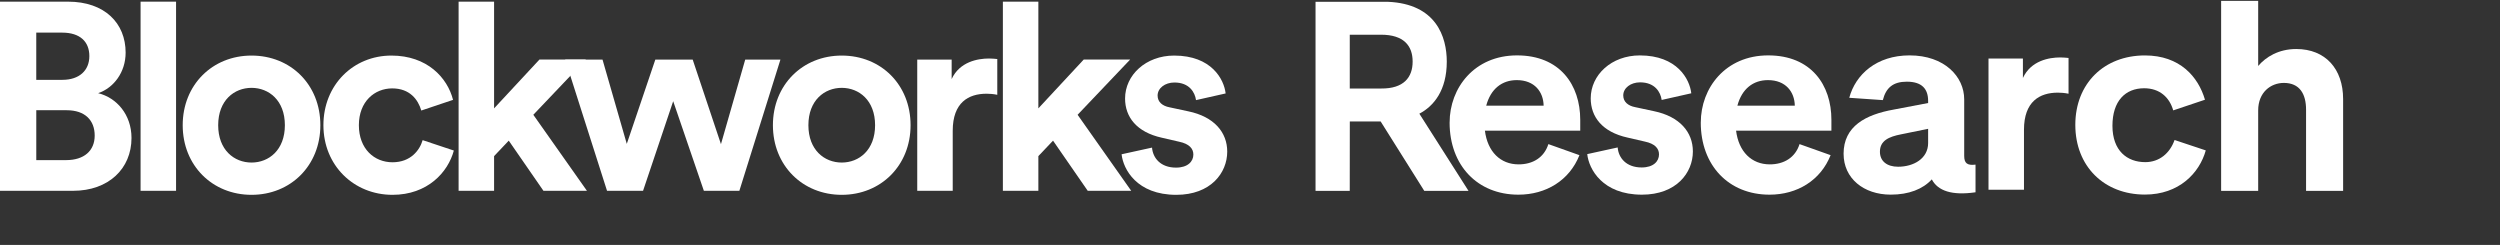 <?xml version="1.0" encoding="UTF-8"?>
<svg id="Layer_1" xmlns="http://www.w3.org/2000/svg" viewBox="0 0 1099.06 107.69">
  <rect x="0" y="0" width="1099.06" height="107.69" fill="#333333" stroke="none"/>
  <defs>
    <style>
      .cls-1 {
        fill: #fff;
      }
    </style>
  </defs>
  <g>
    <path class="cls-1" d="M29.9.73c16.18,0,25.33,9.5,25.33,22.4,0,8.56-5.16,15.48-12.08,17.83,8.09,1.99,14.66,9.38,14.66,19.7,0,13.49-10.09,23.22-25.68,23.22H0V.73h29.9ZM27.44,35.1c7.39,0,11.84-4.1,11.84-10.44s-4.1-10.32-11.96-10.32h-11.38v20.76h11.49ZM29.08,70.39c7.86,0,12.55-4.1,12.55-10.79s-4.22-11.14-12.31-11.14h-13.37v21.93h13.13Z"/>
    <g>
      <path class="cls-1" d="M61.8,83.89V.73h15.6v83.15h-15.6Z"/>
      <path class="cls-1" d="M140.84,55.04c0,17.71-13.02,30.61-30.26,30.61s-30.26-12.9-30.26-30.61,13.02-30.61,30.26-30.61,30.26,12.78,30.26,30.61ZM125.24,55.04c0-10.91-7.04-16.42-14.66-16.42s-14.66,5.51-14.66,16.42,7.04,16.42,14.66,16.42,14.66-5.51,14.66-16.42Z"/>
      <path class="cls-1" d="M157.77,55.04c0,10.44,6.8,16.3,14.78,16.3s11.96-5.28,13.25-9.73l13.72,4.57c-2.58,9.62-11.61,19.47-26.97,19.47-17,0-30.37-12.9-30.37-30.61s13.13-30.61,29.9-30.61c15.71,0,24.63,9.73,27.09,19.47l-13.96,4.69c-1.41-4.81-5.04-9.73-12.78-9.73s-14.66,5.75-14.66,16.18Z"/>
      <path class="cls-1" d="M234.46,50.46l23.57,33.42h-19.12l-15.25-22.05-6.45,6.8v15.25h-15.6V.73h15.6v46.91l19.94-21.46h20.41l-23.1,24.28Z"/>
      <path class="cls-1" d="M304.52,26.19l12.43,37.18,10.67-37.18h15.48l-18.06,57.7h-15.6l-13.49-39.4-13.25,39.4h-15.83l-18.41-57.7h16.42l10.67,37.06,12.55-37.06h16.42Z"/>
      <path class="cls-1" d="M400.31,55.04c0,17.71-13.02,30.61-30.26,30.61s-30.26-12.9-30.26-30.61,13.02-30.61,30.26-30.61,30.26,12.78,30.26,30.61ZM384.71,55.04c0-10.91-7.04-16.42-14.66-16.42s-14.66,5.51-14.66,16.42,7.04,16.42,14.66,16.42,14.66-5.51,14.66-16.42Z"/>
      <path class="cls-1" d="M438.42,41.67c-1.76-.35-3.28-.47-4.69-.47-7.97,0-14.89,3.87-14.89,16.3v26.39h-15.6V26.19h15.13v8.56c3.52-7.62,11.49-9.03,16.42-9.03,1.29,0,2.46.12,3.64.23v15.71Z"/>
      <path class="cls-1" d="M473.74,50.46l23.57,33.42h-19.12l-15.25-22.05-6.45,6.8v15.25h-15.6V.73h15.6v46.91l19.94-21.46h20.41l-23.1,24.28Z"/>
      <path class="cls-1" d="M506.46,64.89c.35,4.57,3.75,8.8,10.55,8.8,5.16,0,7.62-2.7,7.62-5.75,0-2.58-1.76-4.69-6.22-5.63l-7.62-1.76c-11.14-2.46-16.18-9.15-16.18-17.24,0-10.32,9.15-18.88,21.58-18.88,16.42,0,21.93,10.44,22.63,16.65l-13.02,2.93c-.47-3.4-2.93-7.74-9.5-7.74-4.1,0-7.39,2.46-7.39,5.75,0,2.81,2.11,4.57,5.28,5.16l8.21,1.76c11.38,2.35,17.12,9.26,17.12,17.71,0,9.38-7.27,19-22.4,19-17.36,0-23.34-11.26-24.04-17.83l13.37-2.93Z"/>
    </g>
  </g>
  <g>
    <path class="cls-1" d="M593.37,83.91h-15.03V.79h31.77c21.3.88,25.93,15.45,25.93,26.31,0,12.62-5.72,19.57-12.06,22.88l21.62,33.94h-19.45l-19.18-30.52h-13.56l-.03,30.52ZM607.2,38.91c9.89.09,13.83-4.88,13.83-11.84s-3.91-11.81-13.87-11.81l-13.77.02v23.63h13.8Z"/>
    <path class="cls-1" d="M637.29,53.85c0-15.14,10.8-29.5,29.64-29.5s27.78,12.95,27.78,28.34v4.75h-41.91c1.16,9.26,6.83,14.82,14.82,14.82,6.25,0,11.23-3.01,13.08-8.91l13.66,4.86c-4.4,11.11-14.7,17.37-26.86,17.37-17.94,0-30.22-12.85-30.22-31.72ZM653.38,46.45h25.24c-.12-6.02-3.94-11.23-11.81-11.23-6.48,0-11.46,3.82-13.43,11.23Z"/>
    <path class="cls-1" d="M909.37,41.2c-1.76-.35-3.28-.47-4.69-.47-7.97,0-14.89,3.87-14.89,16.3v26.39h-15.6V25.72h15.13v8.56c3.52-7.62,11.49-9.03,16.42-9.03,1.29,0,2.46.12,3.64.23v15.71Z"/>
    <path class="cls-1" d="M711.17,64.82c.35,4.57,3.75,8.8,10.55,8.8,5.16,0,7.62-2.7,7.62-5.75,0-2.58-1.76-4.69-6.22-5.63l-7.62-1.76c-11.14-2.46-16.18-9.15-16.18-17.24,0-10.32,9.15-18.88,21.58-18.88,16.42,0,21.93,10.44,22.63,16.65l-13.02,2.93c-.47-3.4-2.93-7.74-9.5-7.74-4.1,0-7.39,2.46-7.39,5.75,0,2.81,2.11,4.57,5.28,5.16l8.21,1.76c11.38,2.35,17.12,9.26,17.12,17.71,0,9.38-7.27,19-22.4,19-17.36,0-23.34-11.26-24.04-17.83l13.37-2.93Z"/>
    <path class="cls-1" d="M810.48,67.63c0-12.16,9.72-17.25,22-19.45l15.17-2.89v-.93c0-5.21-2.66-8.45-9.38-8.45-6.02,0-9.15,2.66-10.53,8.1l-14.76-1.02c2.78-10.3,12.04-18.64,26.51-18.64,15.4,0,24.02,9.39,24.02,19.31v24.89c0,3.24,1.39,4.28,4.98,3.82v12.16c-10.3,1.5-16.55-.58-19.22-5.67-3.94,4.28-10.07,6.71-18.06,6.71-11.92,0-20.72-7.18-20.72-17.94ZM847.64,56.63l-11.92,2.43c-5.33,1.04-9.26,2.78-9.26,7.64,0,4.17,3.12,6.6,7.99,6.6,6.83,0,13.2-3.59,13.2-10.42v-6.25Z"/>
    <path class="cls-1" d="M747.71,53.85c0-15.14,10.8-29.5,29.64-29.5s27.78,12.95,27.78,28.34v4.75h-41.91c1.16,9.26,6.83,14.82,14.82,14.82,6.25,0,11.23-3.01,13.08-8.91l13.66,4.86c-4.4,11.11-14.7,17.37-26.86,17.37-17.94,0-30.22-12.85-30.22-31.72ZM763.8,46.45h25.24c-.12-6.02-3.94-11.23-11.81-11.23-6.48,0-11.46,3.82-13.43,11.23Z"/>
    <path class="cls-1" d="M943.22,71.28c6.05-.04,10.69-3.85,12.77-9.73l13.72,4.57c-2.79,10.02-11.81,19.42-26.74,19.42-17.94,0-30.61-12.41-30.61-30.64s12.67-30.53,30.61-30.53c15.34,0,23.43,9.35,26.39,19.47l-13.96,4.69c-1.64-5.76-5.98-9.73-12.78-9.73-8.22,0-13.94,5.54-13.94,16.5s6.46,16.03,14.54,15.98Z"/>
    <path class="cls-1" d="M976.46.38h16.29v28.62c3.37-3.96,8.96-7.45,16.75-7.45,12.8,0,20.59,8.73,20.59,21.99v40.37h-16.29v-35.71c0-6.86-2.79-11.75-9.77-11.75-5.7,0-11.28,4.07-11.28,12.1v35.37h-16.29V.38Z"/>
  </g>
</svg>